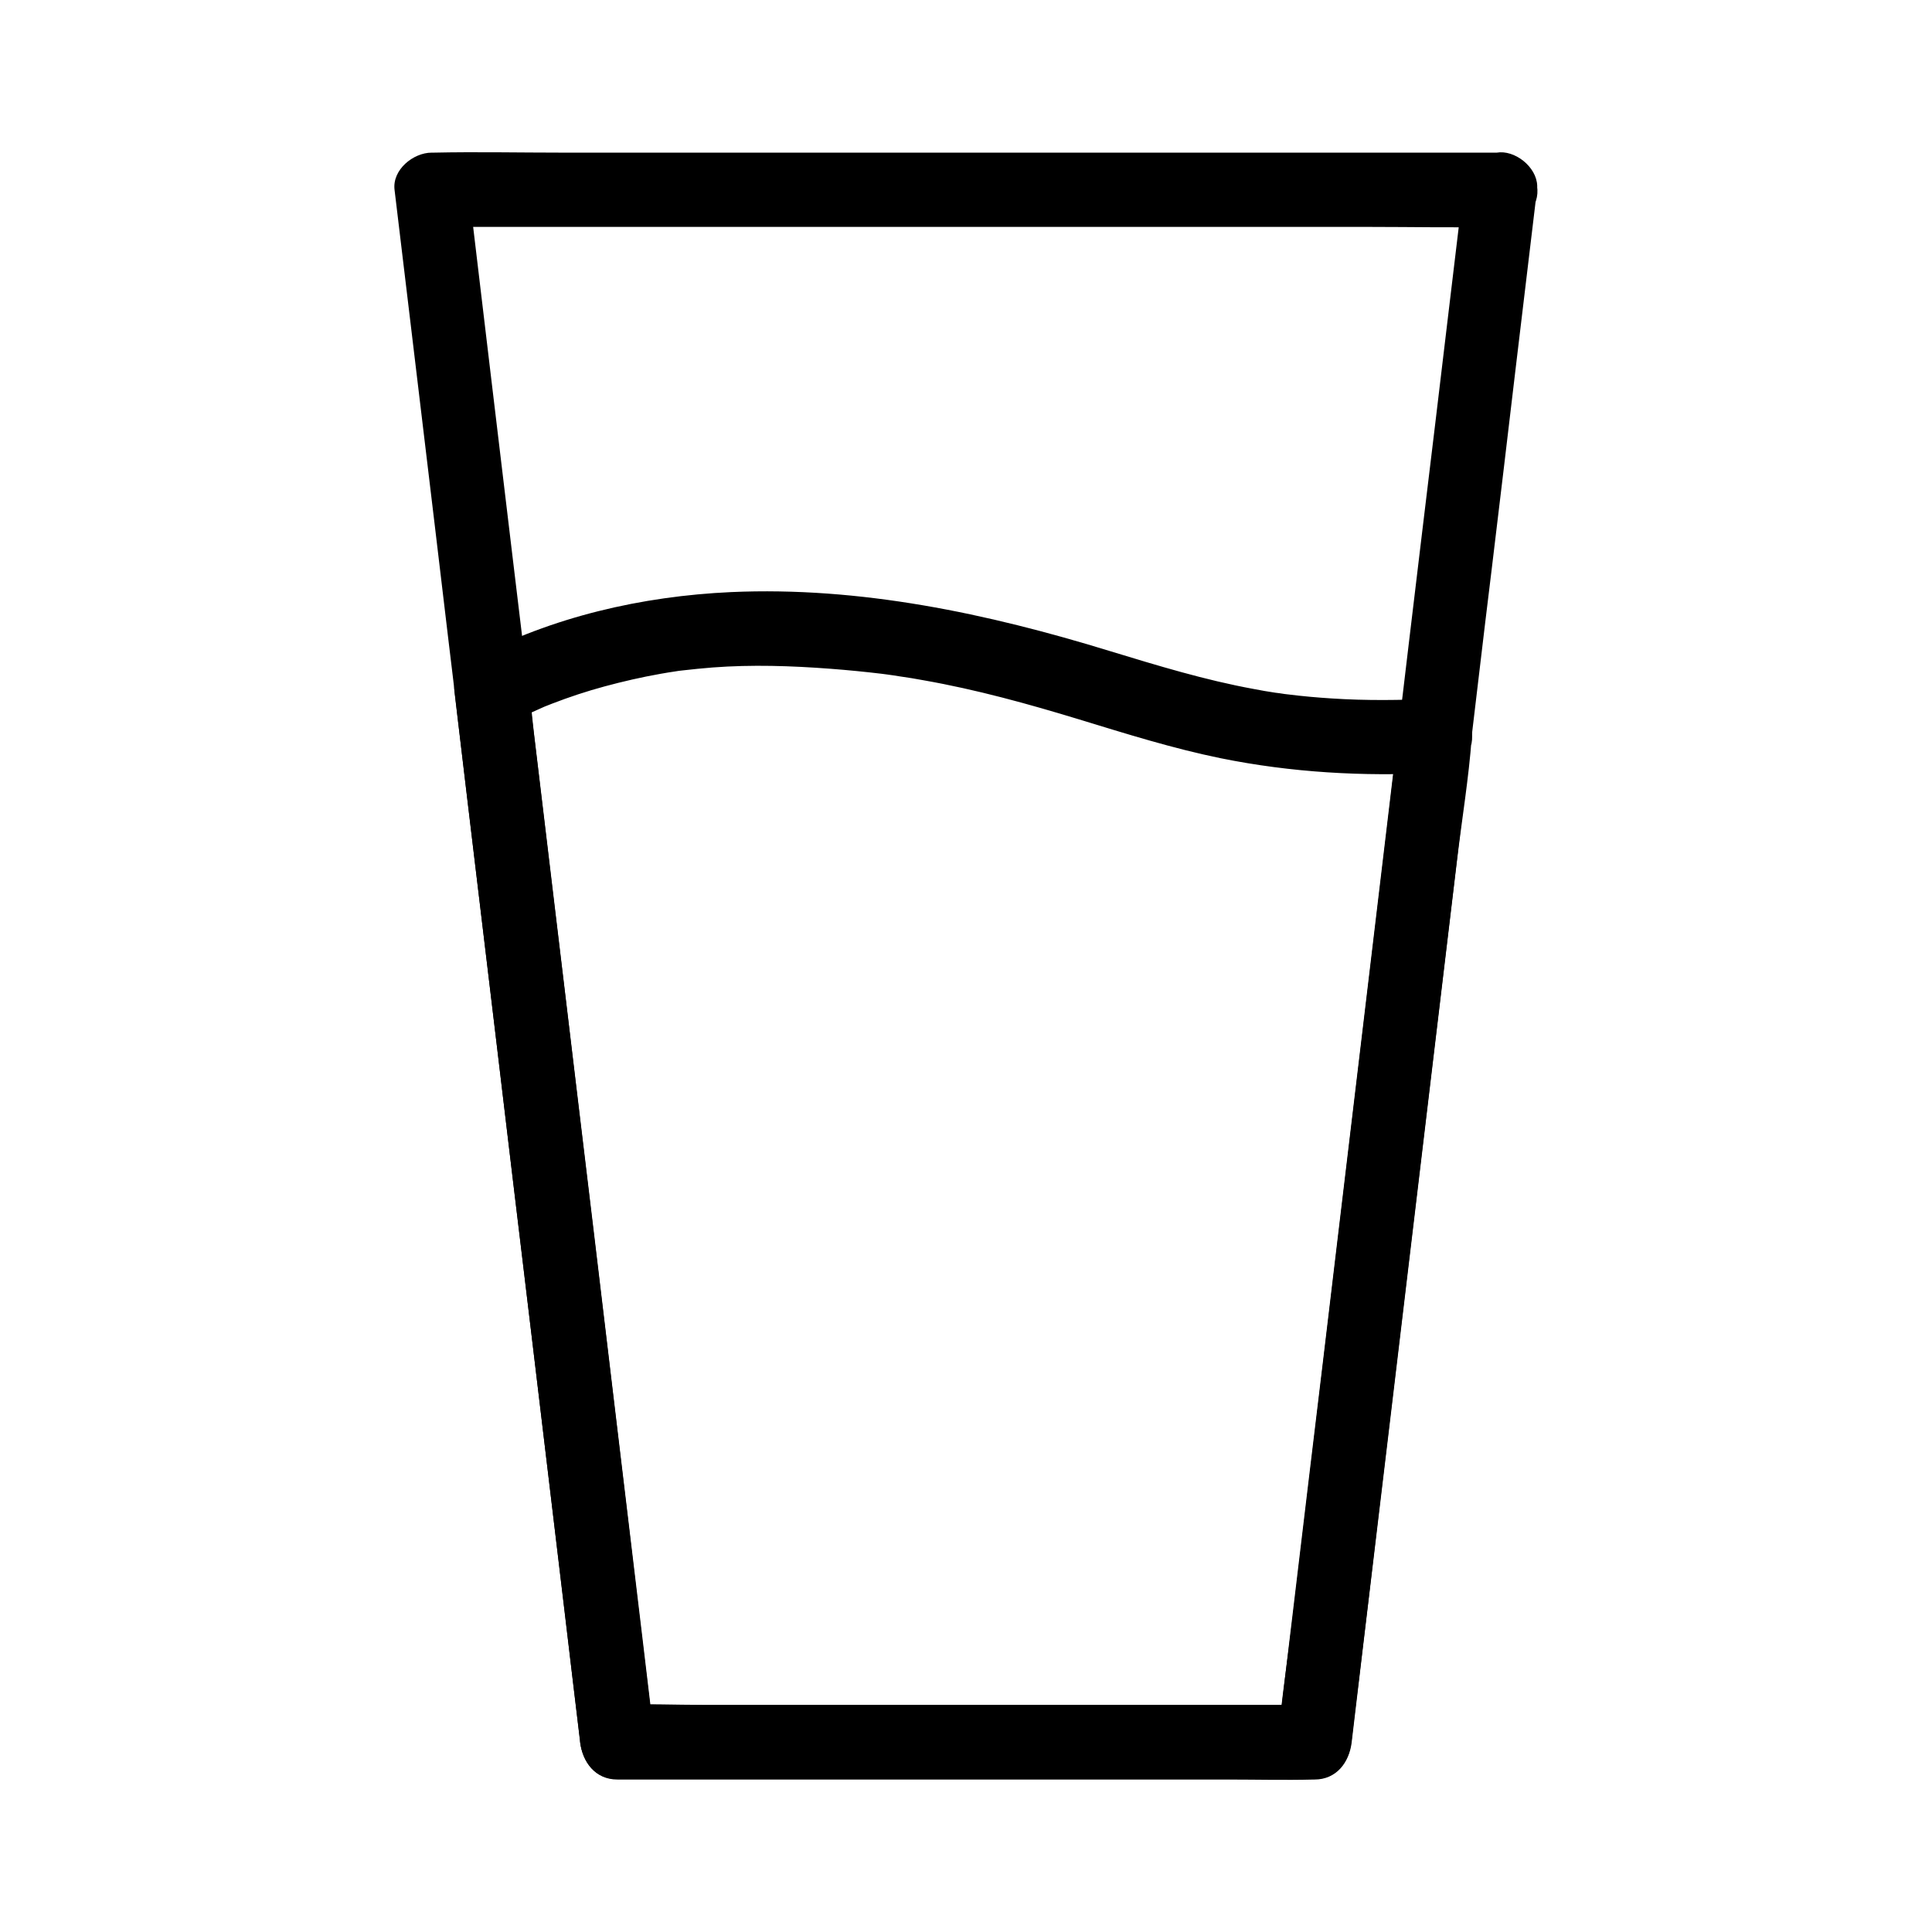 <?xml version="1.0" encoding="UTF-8"?>
<!-- Uploaded to: ICON Repo, www.iconrepo.com, Generator: ICON Repo Mixer Tools -->
<svg fill="#000000" width="800px" height="800px" version="1.1" viewBox="144 144 512 512" xmlns="http://www.w3.org/2000/svg">
 <g>
  <path d="m514.49 338.89c-1.031 8.855-2.117 17.664-3.148 26.52-2.559 21.207-5.066 42.461-7.625 63.664-3.051 25.684-6.148 51.363-9.199 77.047-2.656 22.238-5.312 44.43-7.969 66.668-1.277 10.773-2.953 21.598-3.887 32.473 0 0.148-0.051 0.297-0.051 0.492 3.297-3.297 6.543-6.543 9.84-9.84h-18.352-44.082-53.332-46.148c-7.477 0-15.055-0.344-22.535 0h-0.297c3.297 3.297 6.543 6.543 9.84 9.84-1.082-9.25-2.215-18.449-3.297-27.699-2.656-22.141-5.312-44.328-7.969-66.469-3.199-26.812-6.394-53.629-9.645-80.441-2.805-23.273-5.559-46.492-8.363-69.766-0.934-7.625-1.82-15.254-2.754-22.926-0.441-3.59-0.688-7.281-1.277-10.875-0.051-0.148-0.051-0.297-0.051-0.492-1.625 2.856-3.246 5.656-4.871 8.512 1.969-1.031 3.938-2.016 5.902-2.953 1.082-0.492 2.164-0.984 3.297-1.477-0.344 0.148-1.82 0.738-0.098 0.051 0.641-0.246 1.277-0.492 1.871-0.738 4.574-1.77 9.199-3.297 13.922-4.574 4.922-1.328 9.84-2.461 14.859-3.344 1.328-0.246 2.609-0.441 3.938-0.641 0.59-0.098 1.18-0.195 1.77-0.246-0.395 0.051-1.918 0.246 0.051 0 2.656-0.297 5.363-0.59 8.02-0.789 10.43-0.789 20.859-0.441 31.242 0.344 4.527 0.344 9.055 0.789 13.578 1.328 0.641 0.098 1.277 0.148 1.871 0.246 1.426 0.148-1.82-0.246-0.395-0.051 1.082 0.148 2.164 0.297 3.297 0.492 2.117 0.297 4.231 0.641 6.297 1.031 14.023 2.461 27.699 6.25 41.277 10.383 12.398 3.789 24.746 7.676 37.492 10.281 18.695 3.789 37.738 4.871 56.777 3.887 5.117-0.246 10.086-4.328 9.84-9.84-0.246-5.117-4.328-10.137-9.84-9.84-9.102 0.441-18.254 0.543-27.355-0.051-3.887-0.246-7.773-0.59-11.66-1.082-0.441-0.051-0.836-0.098-1.277-0.148-2.164-0.246 1.871 0.297 0.441 0.051-0.836-0.148-1.625-0.246-2.461-0.344-1.918-0.297-3.789-0.59-5.707-0.984-12.941-2.363-25.484-6.199-38.082-10.035-32.473-9.988-66.223-17.172-100.46-15.645-23.617 1.082-47.43 6.543-68.438 17.664-2.754 1.477-5.266 5.266-4.871 8.512 1.082 9.25 2.215 18.449 3.297 27.699 2.656 22.141 5.312 44.328 7.969 66.469 3.199 26.812 6.394 53.629 9.645 80.441 2.805 23.273 5.559 46.492 8.363 69.766 1.328 11.266 2.656 22.535 4.035 33.801 0 0.148 0.051 0.297 0.051 0.492 0.641 5.266 3.984 9.84 9.84 9.84h18.352 44.082 53.332 46.148c7.527 0 15.055 0.195 22.535 0h0.297c5.805 0 9.199-4.527 9.84-9.84 1.031-8.855 2.117-17.664 3.148-26.52 2.559-21.207 5.066-42.461 7.625-63.664 3.051-25.684 6.148-51.363 9.199-77.047 2.656-22.238 5.312-44.43 7.969-66.668 1.277-10.773 3.102-21.648 3.887-32.473 0-0.148 0.051-0.297 0.051-0.492 0.59-5.117-4.969-10.035-9.84-9.84-5.812 0.246-9.109 4.332-9.746 9.84z"/>
  <path d="m531.76 194.34c-1.328 11.07-2.656 22.188-3.984 33.258-2.262 18.992-4.527 37.984-6.84 56.973-1.18 9.84-2.363 19.73-3.543 29.57-1.082 9.152-2.164 18.254-3.297 27.406-1.082 9.199-2.215 18.402-3.297 27.602-1.918 16.234-3.887 32.473-5.805 48.66-2.363 19.633-4.676 39.211-7.035 58.844-2.312 19.434-4.625 38.82-6.988 58.254-1.82 15.352-3.691 30.699-5.512 46.051-0.934 7.871-1.871 15.742-2.805 23.664-0.051 0.344-0.098 0.688-0.148 1.031l9.84-9.84h-18.352-44.082-53.332-46.148c-7.477 0-15.055-0.344-22.535 0h-0.297l9.84 9.84c-0.641-5.266-1.23-10.48-1.871-15.742-1.625-13.48-3.246-27.012-4.82-40.492-2.215-18.402-4.379-36.801-6.594-55.203-2.41-19.977-4.773-39.902-7.184-59.875-2.164-18.156-4.328-36.359-6.543-54.516-1.574-13.039-3.102-26.074-4.676-39.113-0.59-4.871-1.18-9.789-1.77-14.66-1.379-11.465-2.754-22.926-4.133-34.34-1.918-15.891-3.789-31.785-5.707-47.676-1.871-15.695-3.738-31.391-5.609-47.086-0.098-0.887-0.195-1.77-0.297-2.656l-9.84 9.84h28.289 67.602 81.723 70.848c11.414 0 22.828 0.246 34.242 0h0.492c5.164 0 10.086-4.527 9.84-9.84-0.246-5.312-4.328-9.84-9.84-9.84h-28.289-67.602-81.723-70.848c-11.414 0-22.828-0.246-34.242 0h-0.492c-4.871 0-10.48 4.527-9.84 9.84 1.426 11.758 2.805 23.52 4.231 35.277 2.164 18.203 4.379 36.406 6.543 54.613 1.18 9.938 2.363 19.875 3.543 29.766 0.836 6.887 1.672 13.777 2.461 20.715 1.328 11.266 2.707 22.582 4.035 33.852 2.066 17.219 4.133 34.441 6.199 51.711 2.363 19.828 4.723 39.656 7.133 59.484 2.262 19.09 4.574 38.18 6.84 57.27 1.77 15.008 3.59 30.012 5.363 44.969 0.887 7.578 1.82 15.105 2.707 22.68 0.051 0.344 0.098 0.688 0.098 0.984 0.641 5.266 3.984 9.84 9.84 9.84h18.352 44.082 53.332 46.148c7.527 0 15.055 0.195 22.535 0h0.297c5.805 0 9.199-4.527 9.84-9.84 0.641-5.461 1.277-10.875 1.969-16.336 1.672-13.922 3.344-27.797 4.969-41.723 2.262-18.793 4.477-37.59 6.742-56.383 2.363-19.875 4.773-39.754 7.133-59.629 2.066-17.367 4.184-34.785 6.25-52.152 1.328-11.266 2.707-22.484 4.035-33.75 0.887-7.43 1.77-14.906 2.656-22.336 1.133-9.543 2.262-19.09 3.445-28.633 2.117-17.613 4.231-35.18 6.297-52.793 1.82-15.055 3.59-30.109 5.41-45.215 0.098-0.836 0.195-1.625 0.297-2.461 0.59-5.117-4.969-10.035-9.84-9.84-5.754 0.379-9.102 4.465-9.738 9.977z"/>
 </g>
</svg>